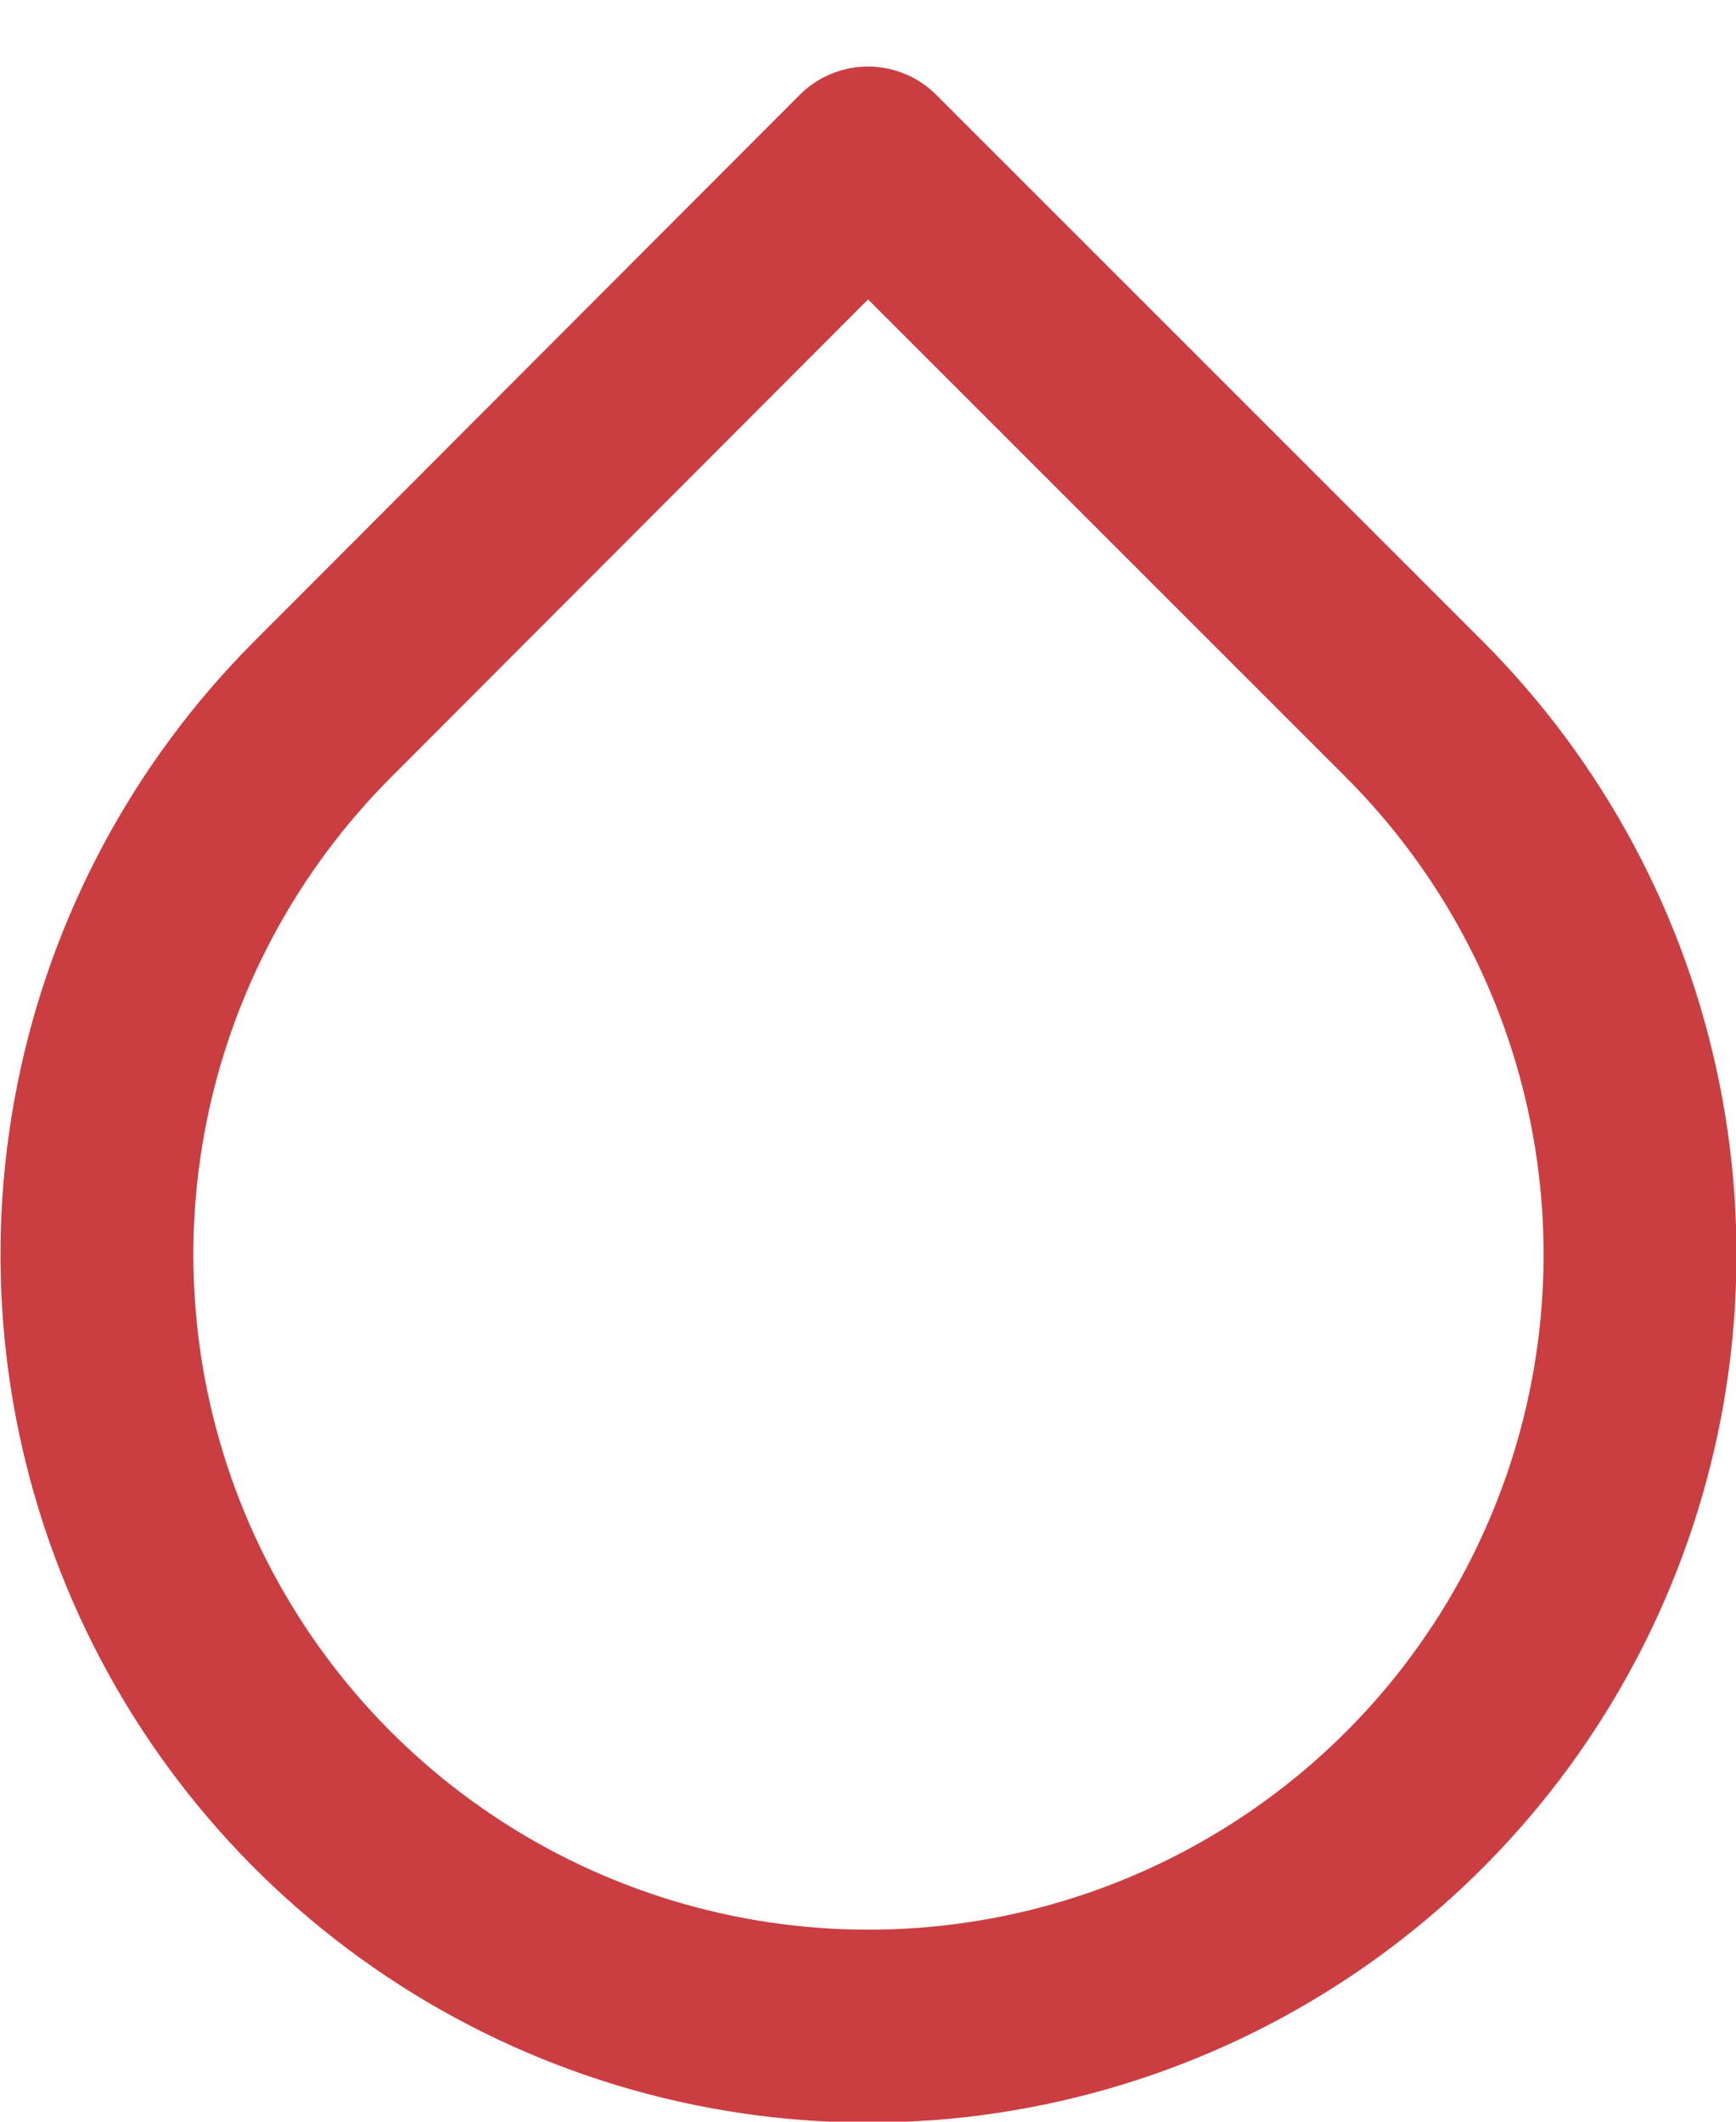 <svg width="18" height="22" viewBox="0 0 18 22" fill="none" xmlns="http://www.w3.org/2000/svg">
<path d="M9 1.69L14.66 7.35C15.779 8.469 16.542 9.894 16.851 11.447C17.16 12.998 17.002 14.607 16.396 16.069C15.791 17.532 14.766 18.781 13.45 19.66C12.134 20.54 10.588 21.009 9.005 21.009C7.423 21.009 5.876 20.54 4.56 19.66C3.244 18.781 2.219 17.532 1.613 16.069C1.008 14.607 0.85 12.998 1.159 11.447C1.468 9.894 2.231 8.469 3.35 7.35L9 1.69Z" stroke="#CA3E41" stroke-width="2" stroke-linecap="round" stroke-linejoin="round"/>
</svg>
